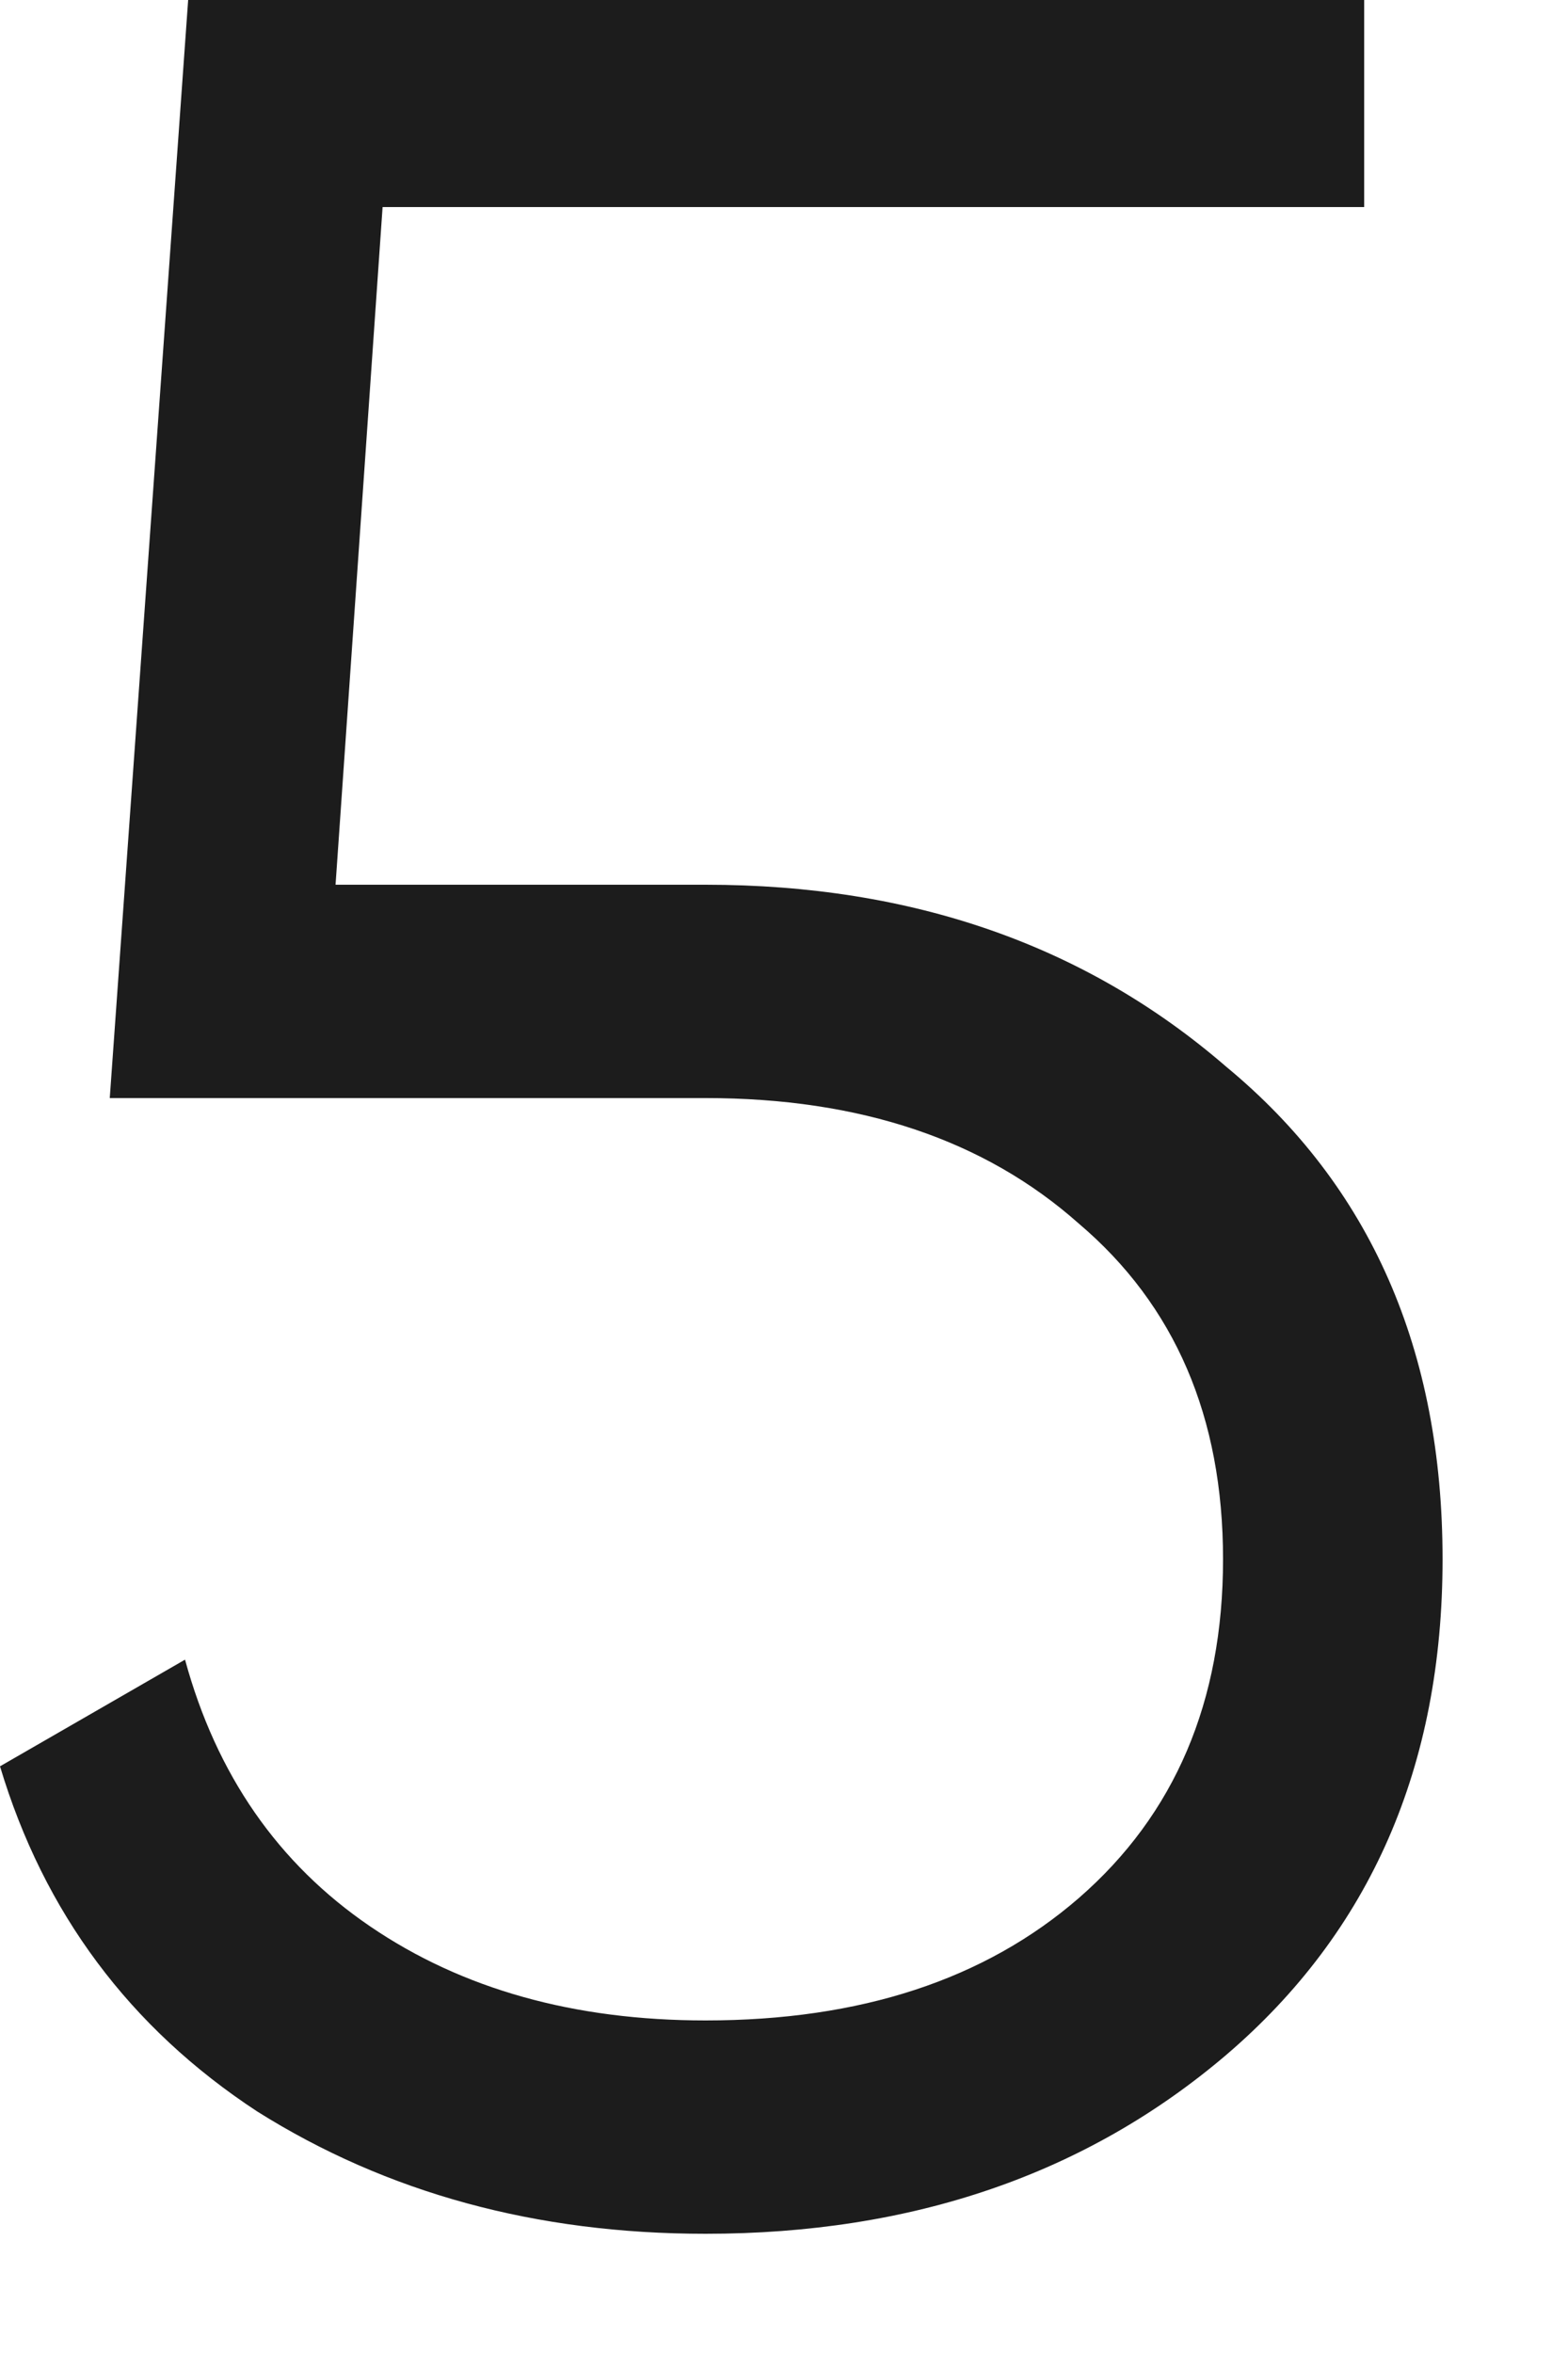 <?xml version="1.0" encoding="utf-8"?>
<svg xmlns="http://www.w3.org/2000/svg" fill="none" height="100%" overflow="visible" preserveAspectRatio="none" style="display: block;" viewBox="0 0 10 15" width="100%">
<path d="M2.14 5.64H4.5C5.82 5.64 6.927 6.027 7.82 6.8C8.74 7.56 9.2 8.607 9.2 9.94C9.2 11.26 8.74 12.313 7.82 13.1C6.927 13.86 5.82 14.24 4.5 14.24C3.42 14.24 2.467 13.98 1.64 13.46C0.827 12.927 0.28 12.193 0 11.26L1.18 10.58C1.38 11.313 1.773 11.88 2.36 12.28C2.947 12.68 3.66 12.88 4.5 12.88C5.487 12.88 6.28 12.62 6.88 12.1C7.493 11.567 7.8 10.847 7.8 9.94C7.8 9.033 7.493 8.32 6.88 7.8C6.28 7.267 5.487 7 4.5 7H0.7L1.2 0H8.7V1.32H2.44L2.14 5.64Z" fill="#1C1C1C" id="Vector"/>
</svg>